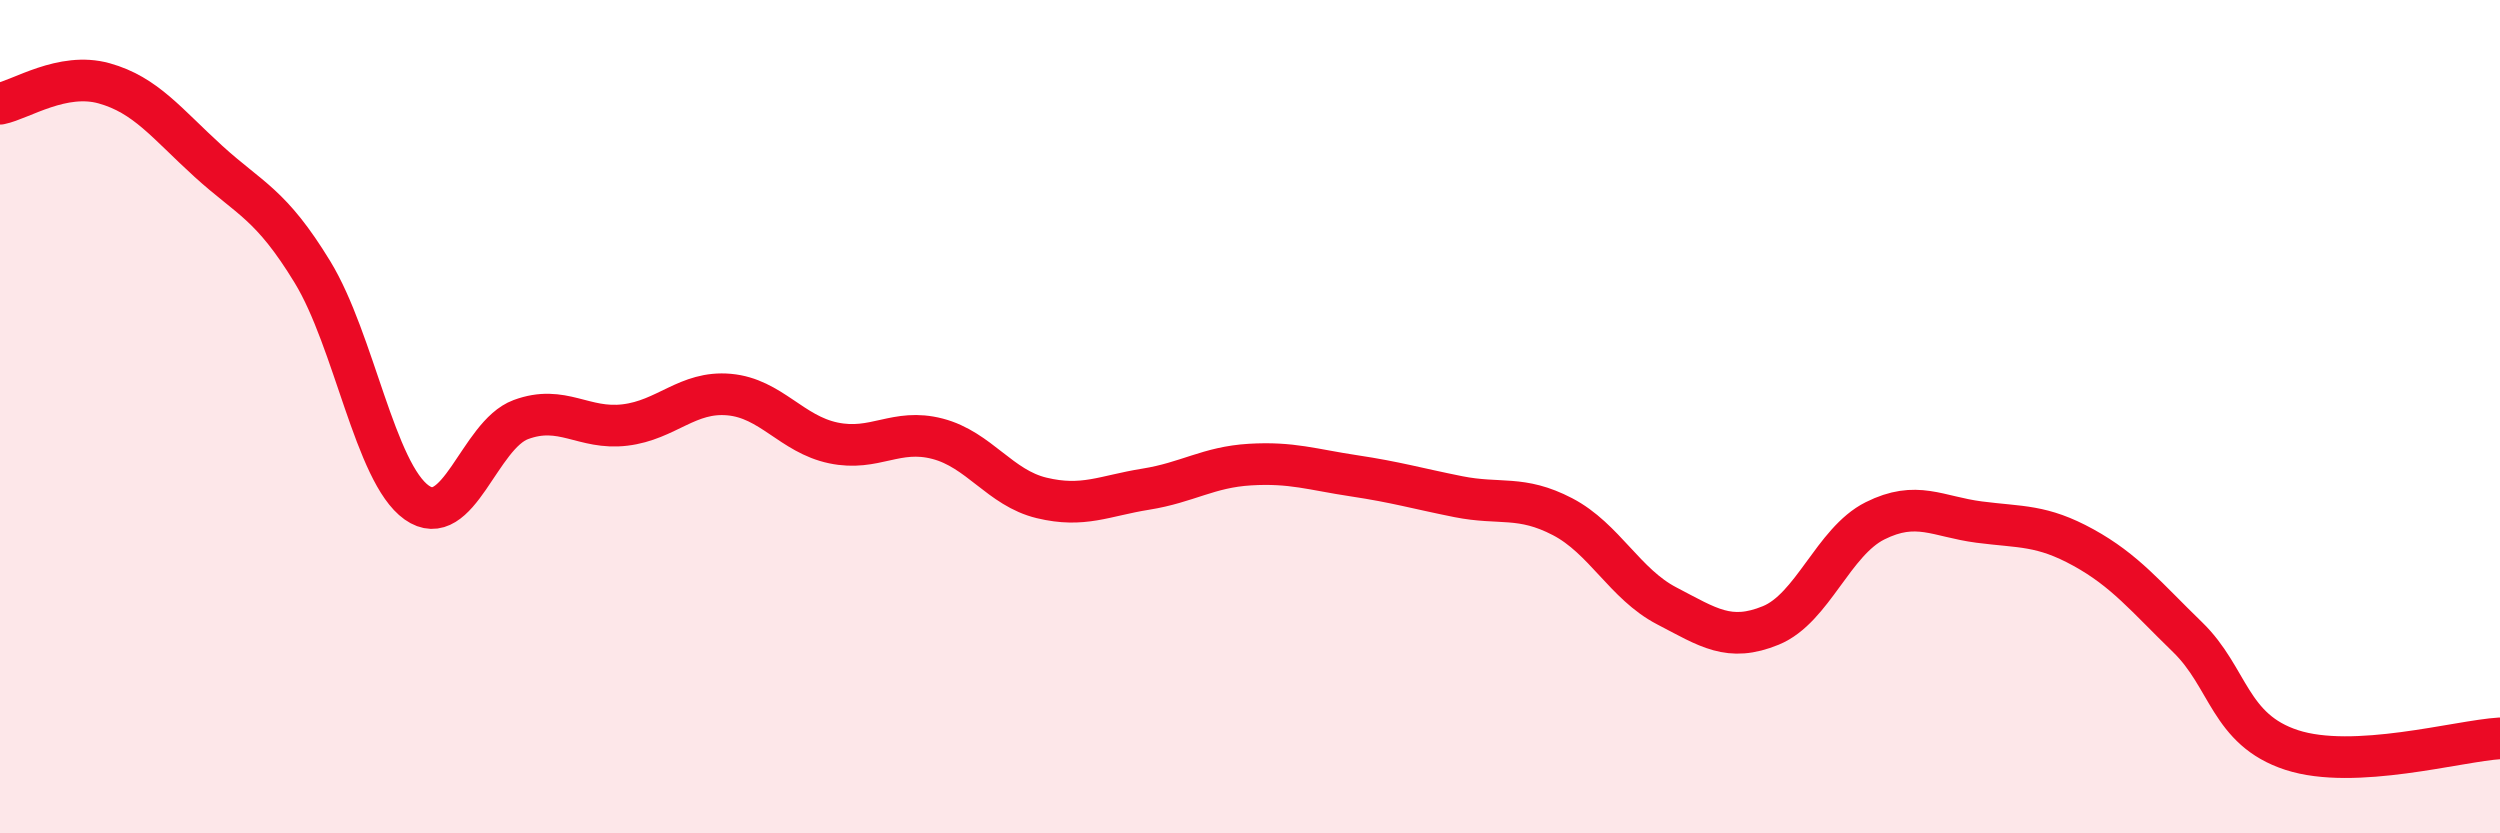 
    <svg width="60" height="20" viewBox="0 0 60 20" xmlns="http://www.w3.org/2000/svg">
      <path
        d="M 0,2.49 C 0.5,2.39 1.5,1.72 2.5,2 C 3.5,2.28 4,2.96 5,3.87 C 6,4.78 6.5,4.89 7.5,6.53 C 8.5,8.17 9,11.35 10,12.06 C 11,12.77 11.5,10.44 12.5,10.07 C 13.5,9.7 14,10.32 15,10.2 C 16,10.08 16.5,9.38 17.5,9.47 C 18.5,9.56 19,10.42 20,10.63 C 21,10.84 21.5,10.27 22.5,10.53 C 23.5,10.79 24,11.71 25,11.95 C 26,12.19 26.5,11.9 27.5,11.74 C 28.5,11.58 29,11.21 30,11.15 C 31,11.09 31.5,11.27 32.5,11.42 C 33.5,11.57 34,11.72 35,11.92 C 36,12.12 36.5,11.88 37.5,12.4 C 38.5,12.92 39,14.02 40,14.54 C 41,15.06 41.5,15.42 42.5,15.01 C 43.5,14.6 44,13 45,12.5 C 46,12 46.5,12.4 47.5,12.53 C 48.5,12.66 49,12.59 50,13.14 C 51,13.69 51.5,14.32 52.5,15.29 C 53.5,16.26 53.5,17.51 55,18 C 56.5,18.49 59,17.78 60,17.72L60 20L0 20Z"
        fill="#EB0A25"
        opacity="0.1"
        stroke-linecap="round"
        stroke-linejoin="round"
      />
      <path
        d="M 0,2.49 C 0.5,2.39 1.5,1.72 2.5,2 C 3.5,2.28 4,2.96 5,3.87 C 6,4.78 6.5,4.89 7.5,6.53 C 8.5,8.17 9,11.35 10,12.06 C 11,12.77 11.5,10.44 12.5,10.07 C 13.5,9.7 14,10.32 15,10.2 C 16,10.08 16.5,9.38 17.5,9.47 C 18.5,9.56 19,10.42 20,10.63 C 21,10.84 21.5,10.27 22.5,10.53 C 23.5,10.79 24,11.71 25,11.95 C 26,12.19 26.5,11.9 27.5,11.74 C 28.5,11.58 29,11.21 30,11.15 C 31,11.09 31.5,11.27 32.5,11.42 C 33.5,11.57 34,11.72 35,11.92 C 36,12.12 36.5,11.88 37.5,12.4 C 38.5,12.92 39,14.02 40,14.54 C 41,15.06 41.5,15.42 42.5,15.01 C 43.5,14.6 44,13 45,12.5 C 46,12 46.5,12.4 47.5,12.53 C 48.5,12.66 49,12.59 50,13.14 C 51,13.69 51.5,14.32 52.5,15.29 C 53.5,16.26 53.5,17.51 55,18 C 56.5,18.49 59,17.78 60,17.72"
        stroke="#EB0A25"
        stroke-width="1"
        fill="none"
        stroke-linecap="round"
        stroke-linejoin="round"
      />
    </svg>
  